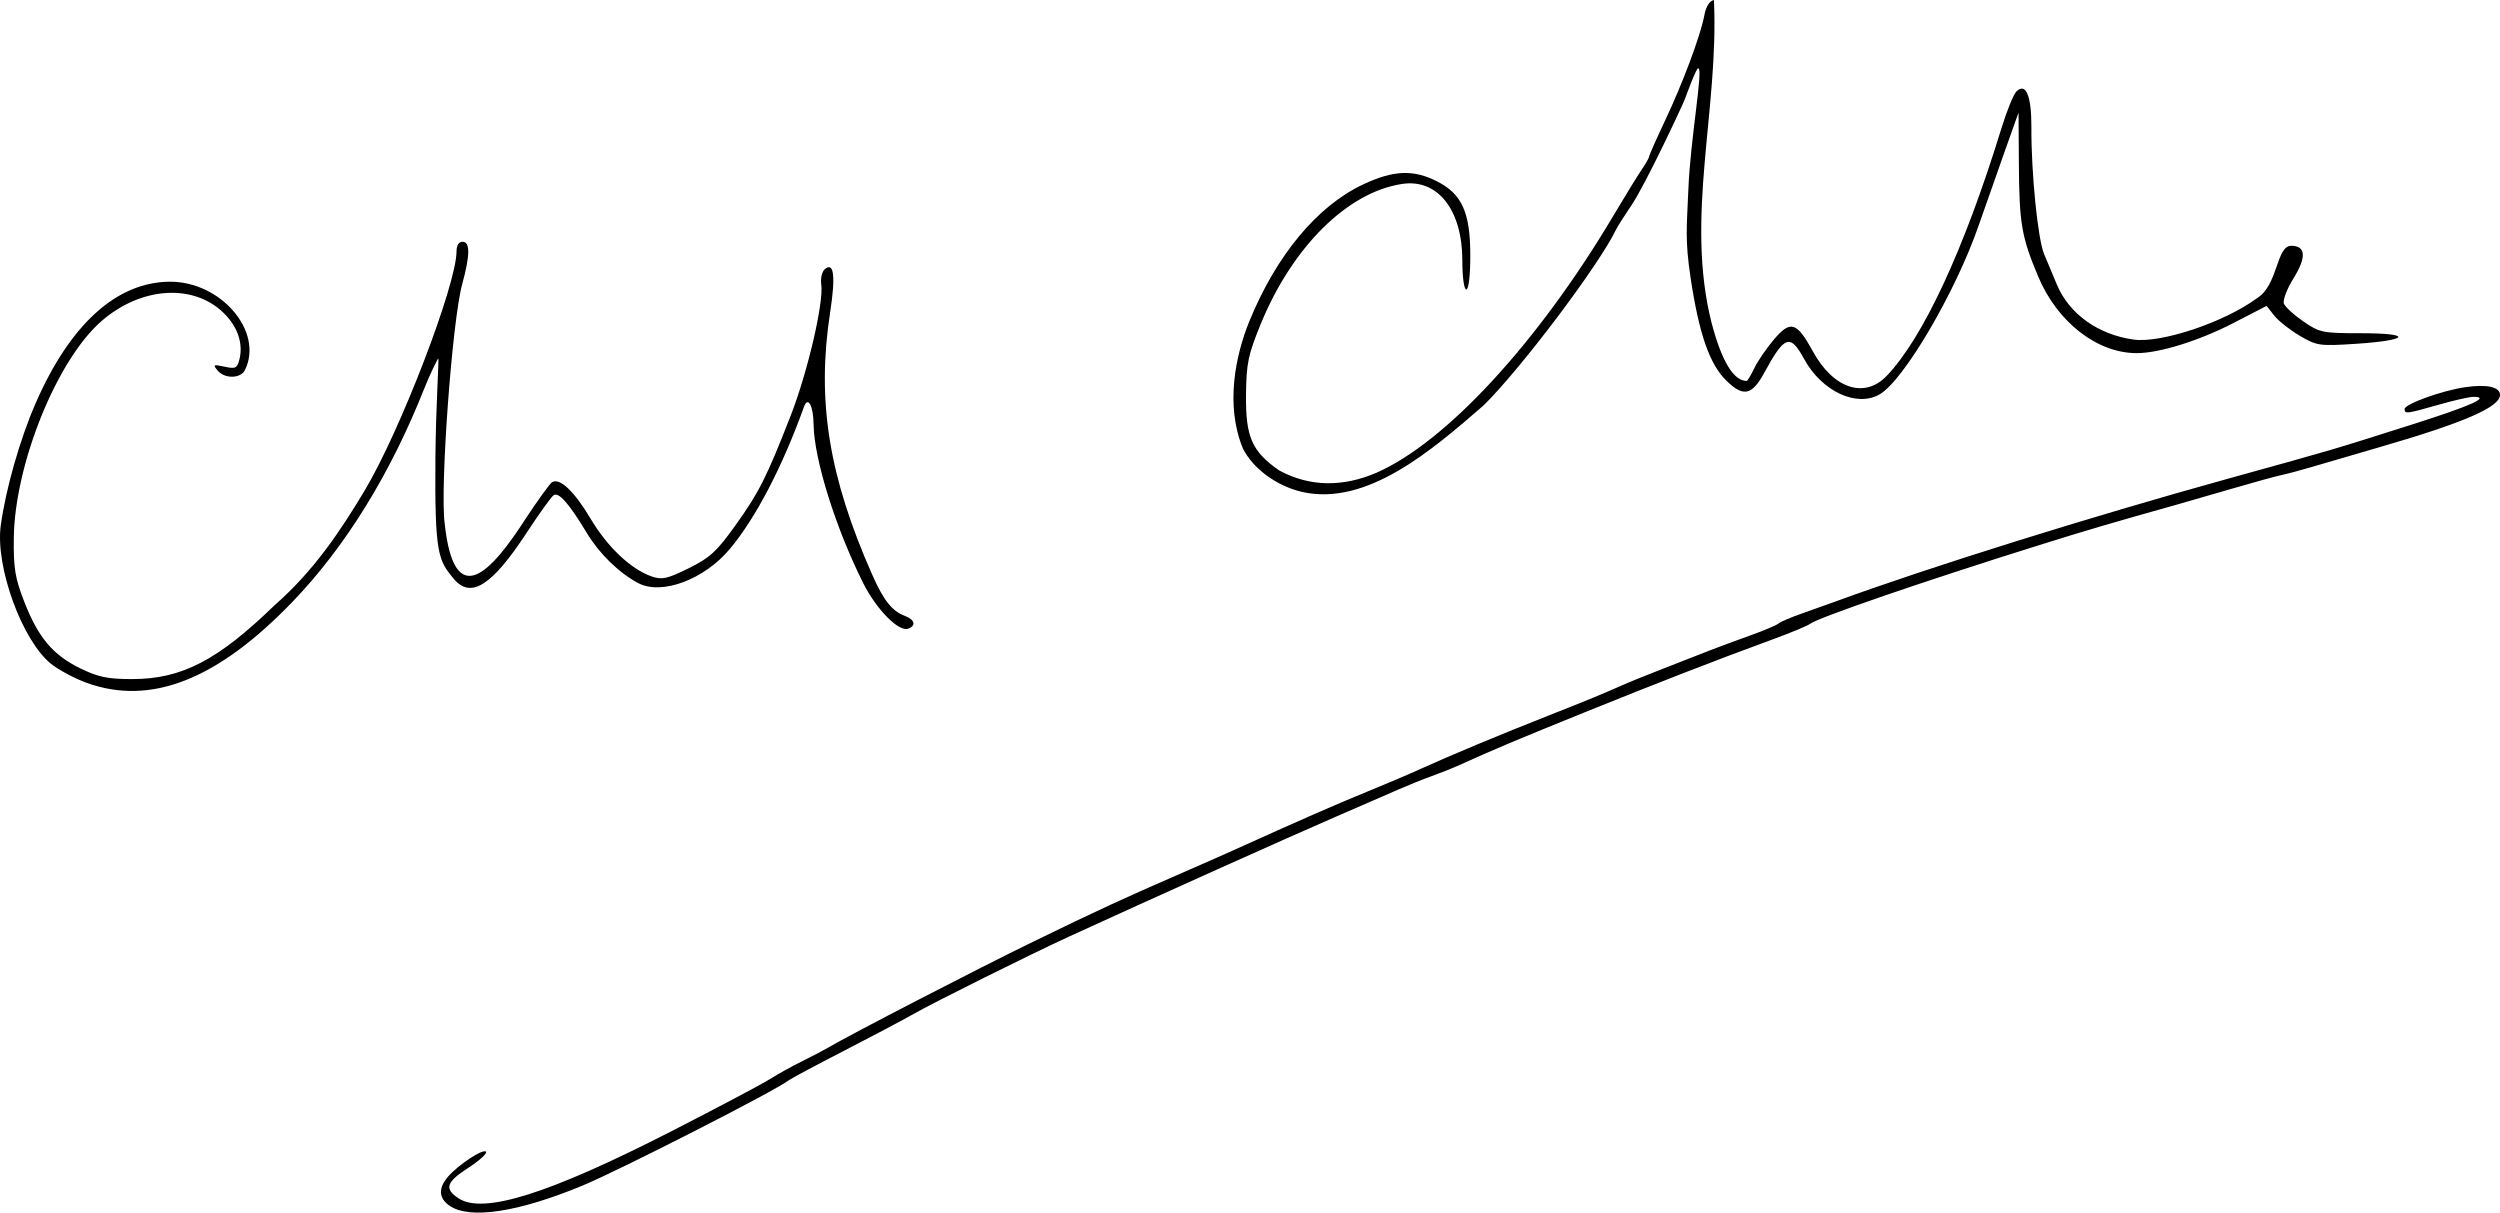 <?xml version="1.0" encoding="UTF-8" standalone="no"?>
<!-- Created with Inkscape (http://www.inkscape.org/) -->

<svg
   width="166.376mm"
   height="80.701mm"
   viewBox="0 0 166.376 80.701"
   version="1.1"
   id="svg5"
   inkscape:version="1.1.1 (3bf5ae0d25, 2021-09-20)"
   sodipodi:docname="Charles Clarke signature.svg"
   xmlns:inkscape="http://www.inkscape.org/namespaces/inkscape"
   xmlns:sodipodi="http://sodipodi.sourceforge.net/DTD/sodipodi-0.dtd"
   xmlns="http://www.w3.org/2000/svg"
   xmlns:svg="http://www.w3.org/2000/svg">
  <sodipodi:namedview
     id="namedview7"
     pagecolor="#ffffff"
     bordercolor="#666666"
     borderopacity="1.0"
     inkscape:pageshadow="2"
     inkscape:pageopacity="0.0"
     inkscape:pagecheckerboard="true"
     inkscape:document-units="mm"
     showgrid="false"
     fit-margin-top="0"
     fit-margin-left="0"
     fit-margin-right="0"
     fit-margin-bottom="0"
     inkscape:zoom="0.5"
     inkscape:cx="-192"
     inkscape:cy="-263"
     inkscape:window-width="1920"
     inkscape:window-height="1017"
     inkscape:window-x="-8"
     inkscape:window-y="-8"
     inkscape:window-maximized="1"
     inkscape:current-layer="layer1" />
  <defs
     id="defs2" />
  <g
     inkscape:label="Layer 1"
     inkscape:groupmode="layer"
     id="layer1"
     transform="translate(62.248,-343.231)">
    <path
       style="fill:#000000;stroke-width:0.265"
       d="m -32.338,423.468 c -0.719,-0.503 -0.75,-1.172 -0.091,-1.932 0.707,-0.815 2.374,-1.903 2.53,-1.651 0.072,0.117 -0.46,0.596 -1.183,1.064 -1.478,0.958 -1.617,1.397 -0.644,2.035 1.64,1.075 6.008,-0.299 14.091,-4.432 3.098,-1.584 6.079,-3.162 6.624,-3.506 0.545,-0.344 1.523,-0.886 2.173,-1.204 0.65,-0.318 1.419,-0.72 1.71,-0.894 1.377,-0.822 9.962,-5.258 13.632,-7.044 4.294,-2.09 5.981,-2.87 9.89,-4.57 1.295,-0.563 2.843,-1.246 3.44,-1.516 4.227,-1.915 6.928,-3.099 8.881,-3.893 1.242,-0.505 2.853,-1.19 3.581,-1.523 1.91,-0.872 5.402,-2.329 8.599,-3.586 2.494,-0.981 3.395,-1.353 5.159,-2.129 0.476,-0.209 3.237,-1.301 5.689,-2.249 0.509,-0.197 1.639,-0.613 2.51,-0.925 0.871,-0.312 1.705,-0.664 1.852,-0.782 0.147,-0.119 0.804,-0.404 1.458,-0.633 0.655,-0.229 1.726,-0.613 2.381,-0.852 6.288,-2.296 16.869,-5.605 26.124,-8.169 7.303,-2.024 6.643,-1.829 12.171,-3.583 3.985,-1.265 5.293,-1.853 4.119,-1.853 -0.264,0 -1.312,0.238 -2.33,0.529 -2.109,0.603 -2.249,0.621 -2.249,0.284 0,-0.333 2.488,-1.231 4.038,-1.456 1.439,-0.21 2.312,-0.015 2.312,0.514 0,0.808 -2.363,1.836 -7.937,3.456 -1.819,0.529 -3.903,1.137 -4.63,1.352 -0.728,0.215 -1.621,0.453 -1.984,0.529 -0.364,0.075 -1.852,0.485 -3.307,0.91 -1.455,0.425 -3.063,0.89 -3.572,1.033 -4.55,1.277 -5.992,1.701 -9.427,2.777 -7.519,2.355 -14.544,4.771 -15.067,5.183 -0.157,0.123 -1.228,0.57 -2.381,0.993 -3.92,1.438 -7.643,2.882 -12.59,4.883 -4.556,1.843 -6.057,2.475 -8.353,3.516 -0.47,0.213 -1.303,0.546 -1.852,0.741 -0.549,0.194 -1.534,0.59 -2.188,0.878 -0.655,0.289 -2.5,1.091 -4.101,1.783 -3.14,1.357 -12.315,5.479 -17.859,8.023 -2.561,1.175 -8.997,4.379 -10.338,5.146 -0.644,0.369 -2.716,1.465 -4.603,2.436 -1.887,0.971 -3.554,1.862 -3.704,1.979 -0.875,0.686 -11.254,5.983 -13.73,7.008 -4.296,1.777 -7.513,2.261 -8.841,1.331 z M -56.466,388.68 c -0.796,-0.286 -1.867,-0.857 -2.381,-1.268 -1.93,-1.544 -3.726,-6.48 -3.351,-9.212 0.332,-2.419 1.267,-5.705 2.303,-8.092 2.288,-5.269 5.386,-8.093 8.92,-8.129 3.419,-0.035 6.289,3.318 5.03,5.875 -0.287,0.583 -1.353,0.601 -1.825,0.032 -0.322,-0.387 -0.274,-0.413 0.465,-0.251 0.729,0.16 0.842,0.104 0.992,-0.495 0.244,-0.971 -0.07,-2.017 -0.867,-2.891 -1.986,-2.177 -5.62,-2.013 -8.341,0.376 -2.958,2.597 -5.748,9.517 -5.809,14.407 -0.025,2.01 0.083,2.671 0.694,4.239 0.93,2.388 1.9,3.543 3.723,4.436 1.2,0.587 1.828,0.718 3.461,0.718 3.297,0 5.704,-1.25 9.494,-4.931 2.627,-2.299 4.393,-4.979 5.947,-7.566 2.375,-3.942 6.145,-13.744 6.145,-15.975 0,-0.385 0.155,-0.632 0.397,-0.632 0.517,0 0.51,0.883 -0.022,2.831 -0.666,2.441 -1.481,13.562 -1.165,15.905 0.645,6.032 3.166,3.134 5.362,-0.265 0.83,-1.264 1.634,-2.376 1.787,-2.47 0.51,-0.315 1.48,0.604 2.565,2.431 1.118,1.881 2.677,3.357 4.055,3.838 0.692,0.241 1.033,0.167 2.463,-0.537 1.419,-0.699 1.873,-1.116 3.13,-2.874 1.572,-2.2 2.073,-3.199 3.689,-7.349 1.11,-2.851 2.185,-7.482 2.012,-8.67 -0.059,-0.406 0.049,-0.862 0.242,-1.022 0.605,-0.502 0.72,0.464 0.345,2.906 -0.899,5.851 -0.09,10.887 2.794,17.409 0.767,1.735 1.318,2.434 2.176,2.762 0.67,0.256 0.776,0.644 0.233,0.852 -0.623,0.239 -2.115,-1.268 -2.996,-3.026 -1.84,-3.673 -3.272,-8.249 -3.304,-10.559 -0.017,-1.263 -0.374,-1.916 -0.641,-1.174 -1.439,3.996 -3.196,7.368 -4.913,9.432 -1.714,2.06 -4.559,3.124 -6.124,2.292 -1.278,-0.68 -2.583,-1.953 -3.41,-3.326 -1.19,-1.977 -1.875,-2.754 -2.216,-2.517 -0.157,0.109 -0.962,1.23 -1.789,2.492 -2.312,3.529 -3.723,4.434 -4.858,3.064 -1.016,-1.226 -1.273,-1.586 -1.217,-8.07 0.029,-3.383 0.244,-6.587 0.195,-6.587 -0.049,0 -0.589,1.12 -0.92,1.956 -2.251,5.698 -5.265,10.581 -8.791,14.241 -4.991,5.181 -9.418,6.926 -13.68,5.394 z m 80.841,-12.719 c -1.674,-0.397 -3.218,-1.532 -3.902,-2.87 -1.207,-2.91 -0.48,-6.257 0.418,-8.466 1.802,-4.41 4.511,-7.673 7.567,-9.115 2.036,-0.96 3.36,-1.012 4.957,-0.195 1.639,0.839 2.186,2.071 2.186,4.922 0,1.33 -0.109,2.26 -0.265,2.26 -0.152,0 -0.265,-0.819 -0.265,-1.928 0,-3.365 -1.633,-5.449 -3.994,-5.099 -3.641,0.54 -7.318,4.181 -9.427,9.334 -0.836,2.043 -0.954,2.61 -0.975,4.704 -0.028,2.806 0.385,3.752 2.195,5.023 2.077,1.132 4.288,1.103 6.489,0.16 4.634,-2.035 10.757,-8.677 15.754,-17.089 0.778,-1.31 1.635,-2.704 1.904,-3.098 0.269,-0.394 0.489,-0.784 0.489,-0.865 0,-0.082 0.47,-1.142 1.044,-2.357 1.199,-2.535 2.378,-5.693 2.628,-7.038 0.108,-0.582 0.344,-0.956 0.637,-1.013 0.342,7.316 -1.944,14.461 -0.149,21.515 0.672,2.538 1.461,3.836 2.33,3.836 0.054,0 0.284,-0.387 0.511,-0.86 0.227,-0.473 0.82,-1.336 1.317,-1.918 1.092,-1.279 1.503,-1.149 2.579,0.816 1.355,2.476 3.432,3.166 4.903,1.631 2.436,-2.542 5.172,-8.441 7.636,-16.465 0.357,-1.161 0.805,-2.269 0.997,-2.461 0.632,-0.632 1.013,0.272 1.003,2.378 -0.015,3.048 0.429,7.458 0.848,8.44 0.211,0.494 0.588,1.393 0.837,1.999 0.809,1.965 2.737,3.354 5.117,3.687 1.829,0.256 6.031,-1.149 8.192,-2.74 1.435,-0.861 1.28,-3.462 2.288,-3.503 0.983,0 1.04,0.755 0.162,2.167 -0.437,0.703 -0.725,1.459 -0.64,1.681 0.085,0.222 0.668,0.756 1.295,1.188 1.082,0.745 1.278,0.785 3.858,0.785 3.455,0 3.215,0.469 -0.36,0.704 -2.419,0.159 -2.597,0.134 -3.734,-0.533 -0.657,-0.385 -1.422,-0.99 -1.702,-1.345 l -0.508,-0.645 -2.224,1.148 c -2.27,1.172 -4.911,1.994 -6.412,1.996 -2.633,0.004 -5.283,-2.052 -6.561,-5.091 -1.111,-2.64 -1.262,-3.521 -1.289,-7.478 l -0.023,-3.44 -0.941,2.646 c -0.517,1.455 -1.292,3.658 -1.722,4.895 -1.534,4.417 -4.965,10.267 -6.574,11.207 -1.524,0.891 -3.852,-0.191 -5.024,-2.336 -0.935,-1.711 -1.305,-1.587 -2.65,0.886 -0.827,1.521 -1.394,1.647 -2.516,0.559 -1.13,-1.095 -1.83,-3.098 -2.397,-6.855 -0.389,-2.576 -0.246,-3.433 -0.152,-5.821 0.136,-3.479 1.015,-8.129 0.661,-8.129 -0.146,0 -0.813,1.848 -0.888,2.047 -0.167,0.444 -2.649,5.74 -3.559,7.074 -0.463,0.679 -0.928,1.413 -1.033,1.632 -1.134,2.358 -6.365,9.296 -8.813,11.689 -3.397,2.947 -7.768,6.754 -12.108,5.743 z"
       id="path4253"
       sodipodi:nodetypes="sssssssssssssssssssssssssssssscssssssssssssssssscssscssssssssssccsssccsssssssssssssssssssssssssccsccssssssssccsssssccsssssssssssccssssssscscsscssssssssssssccs" />
  </g>
</svg>
